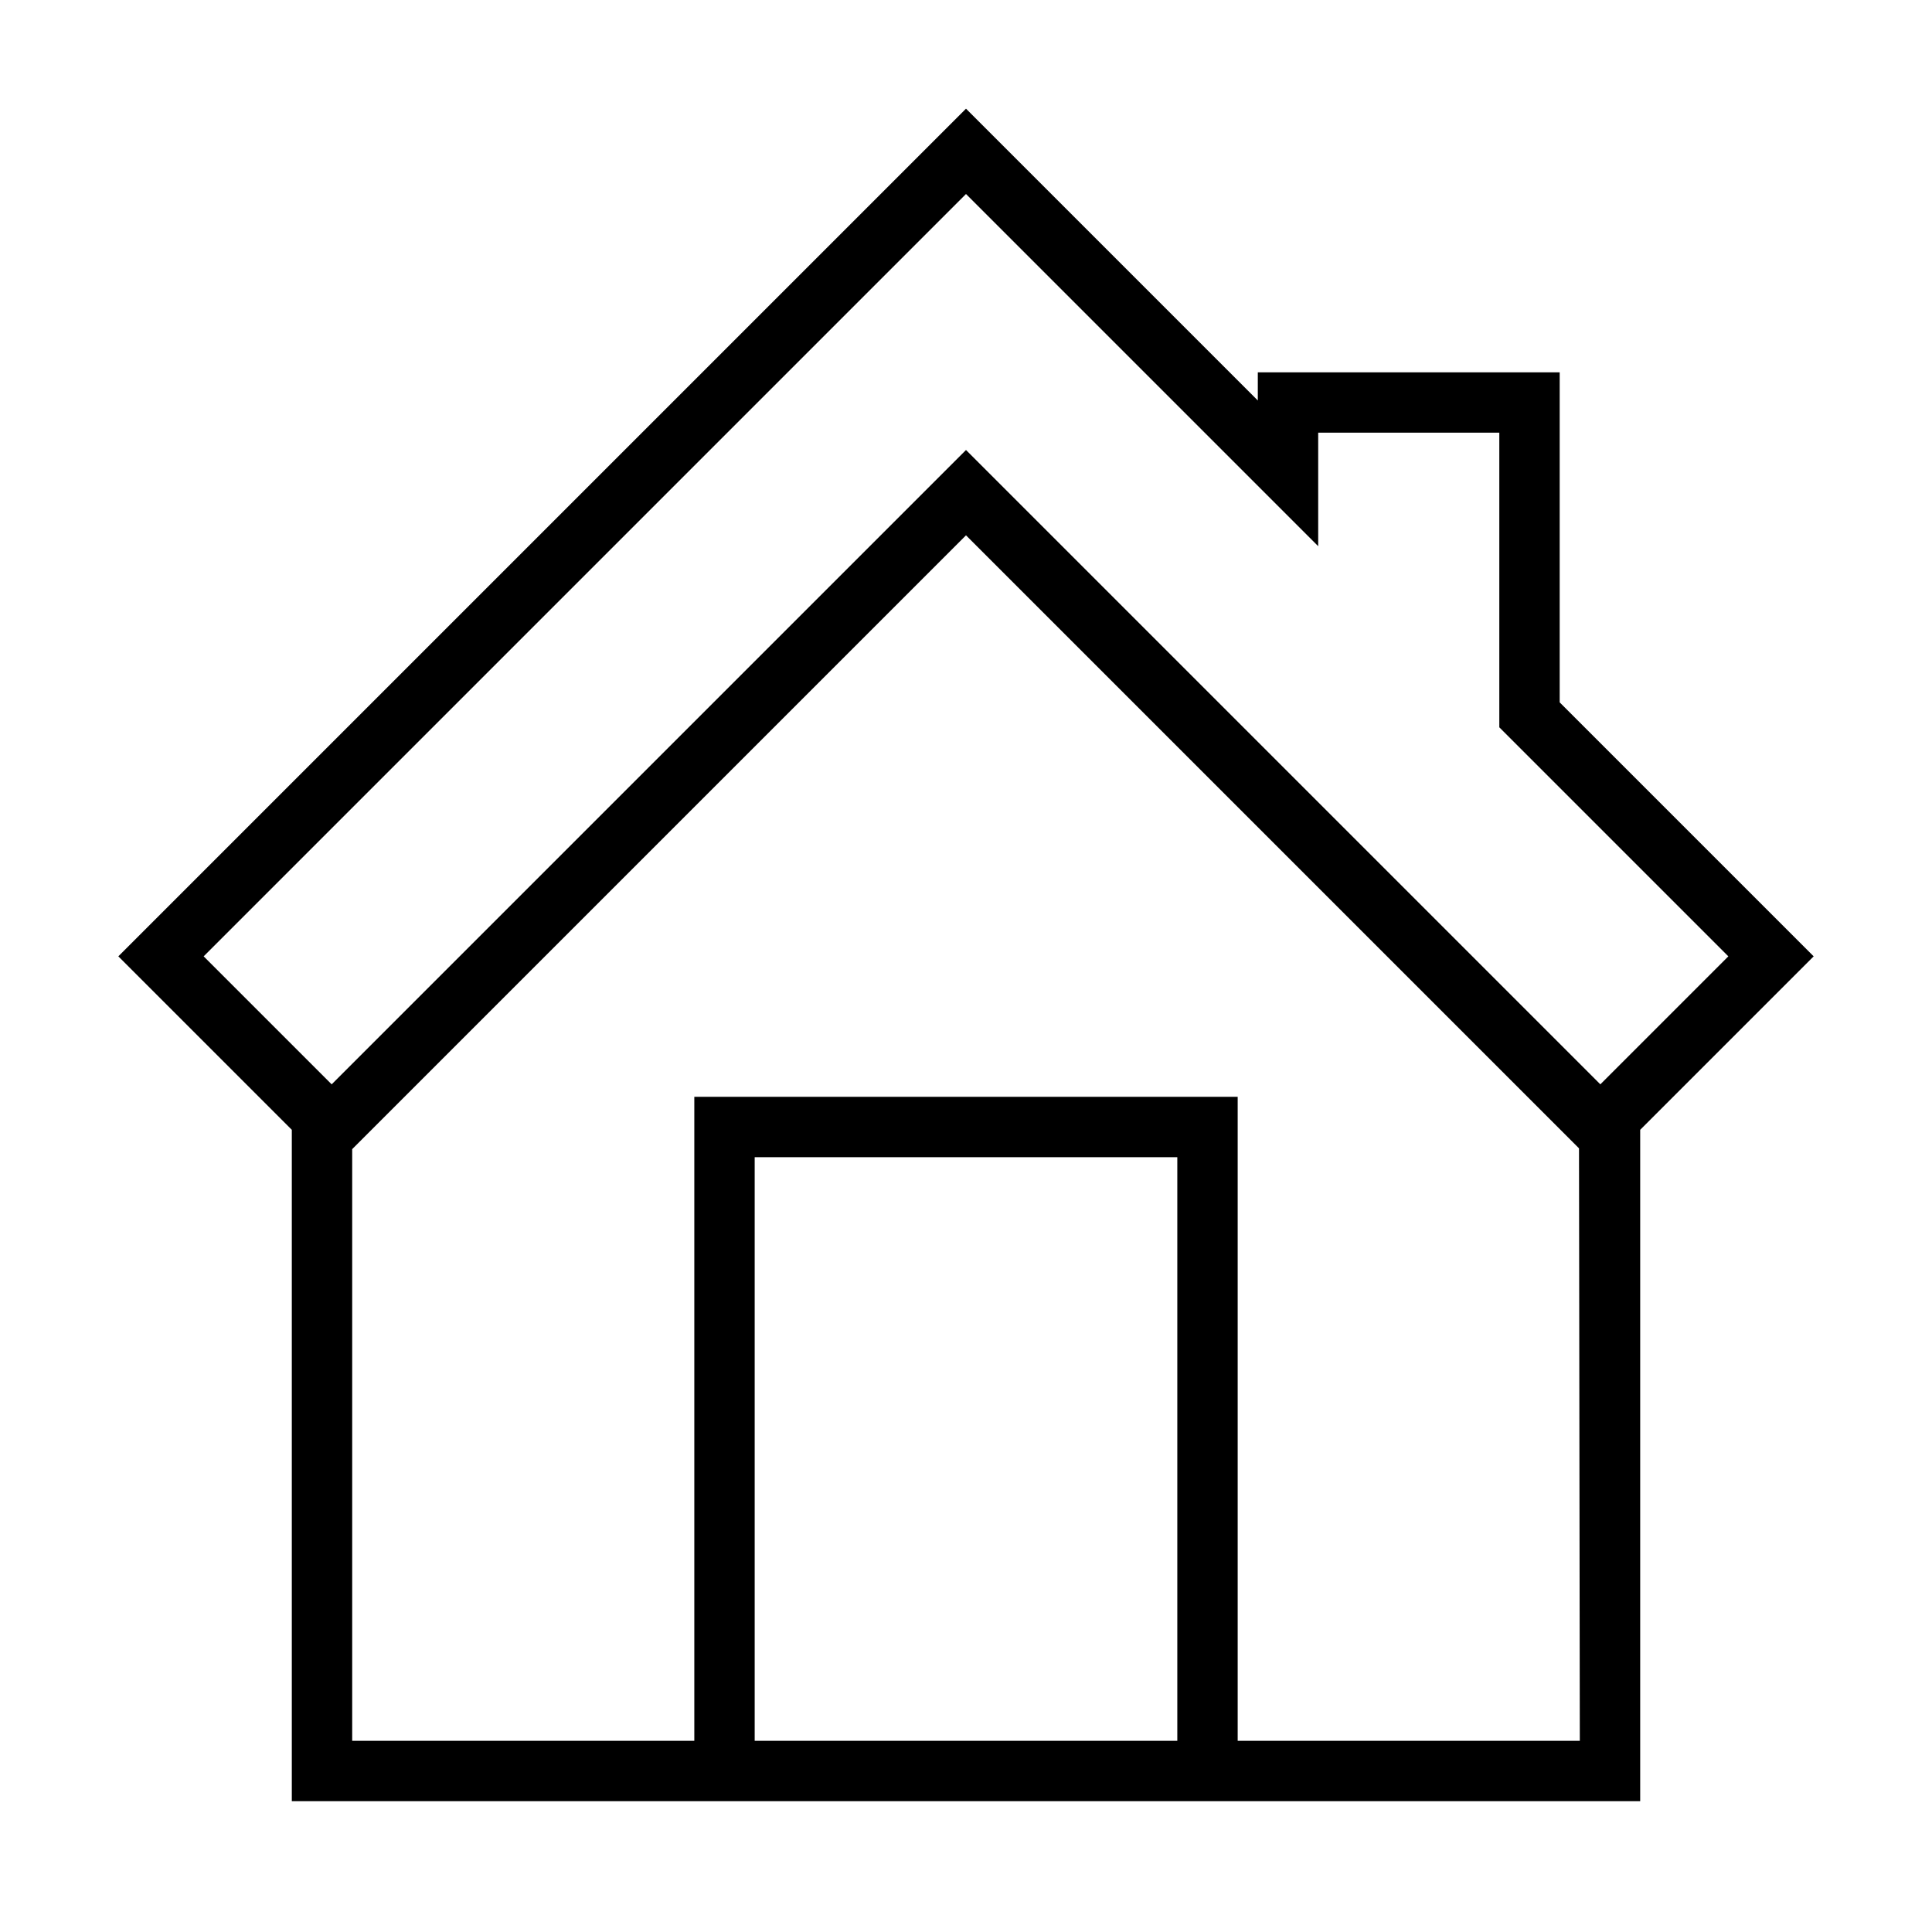 <?xml version="1.0" encoding="UTF-8"?>
<svg id="Ebene_1" xmlns="http://www.w3.org/2000/svg" viewBox="0 0 48 48">
  <path d="M45.06,23.76l-6.31-6.31v-8.2h-7.5v.7l-7.25-7.25L2.94,23.76l4.31,4.31v16.68h33.5v-16.68l4.31-4.31ZM5.06,23.76L24,4.82l8.75,8.75v-2.82h4.5v7.32l5.69,5.69-2.19,2.19-.99.99-15.76-15.76-15.76,15.76-.99-.99-2.19-2.19ZM18.75,43.25v-14.5h10.5v14.5h-10.5ZM30.75,43.25v-16h-13.5v16h-8.5v-14.7l15.25-15.25,15.23,15.23.02,14.72h-8.5Z"/>
</svg>